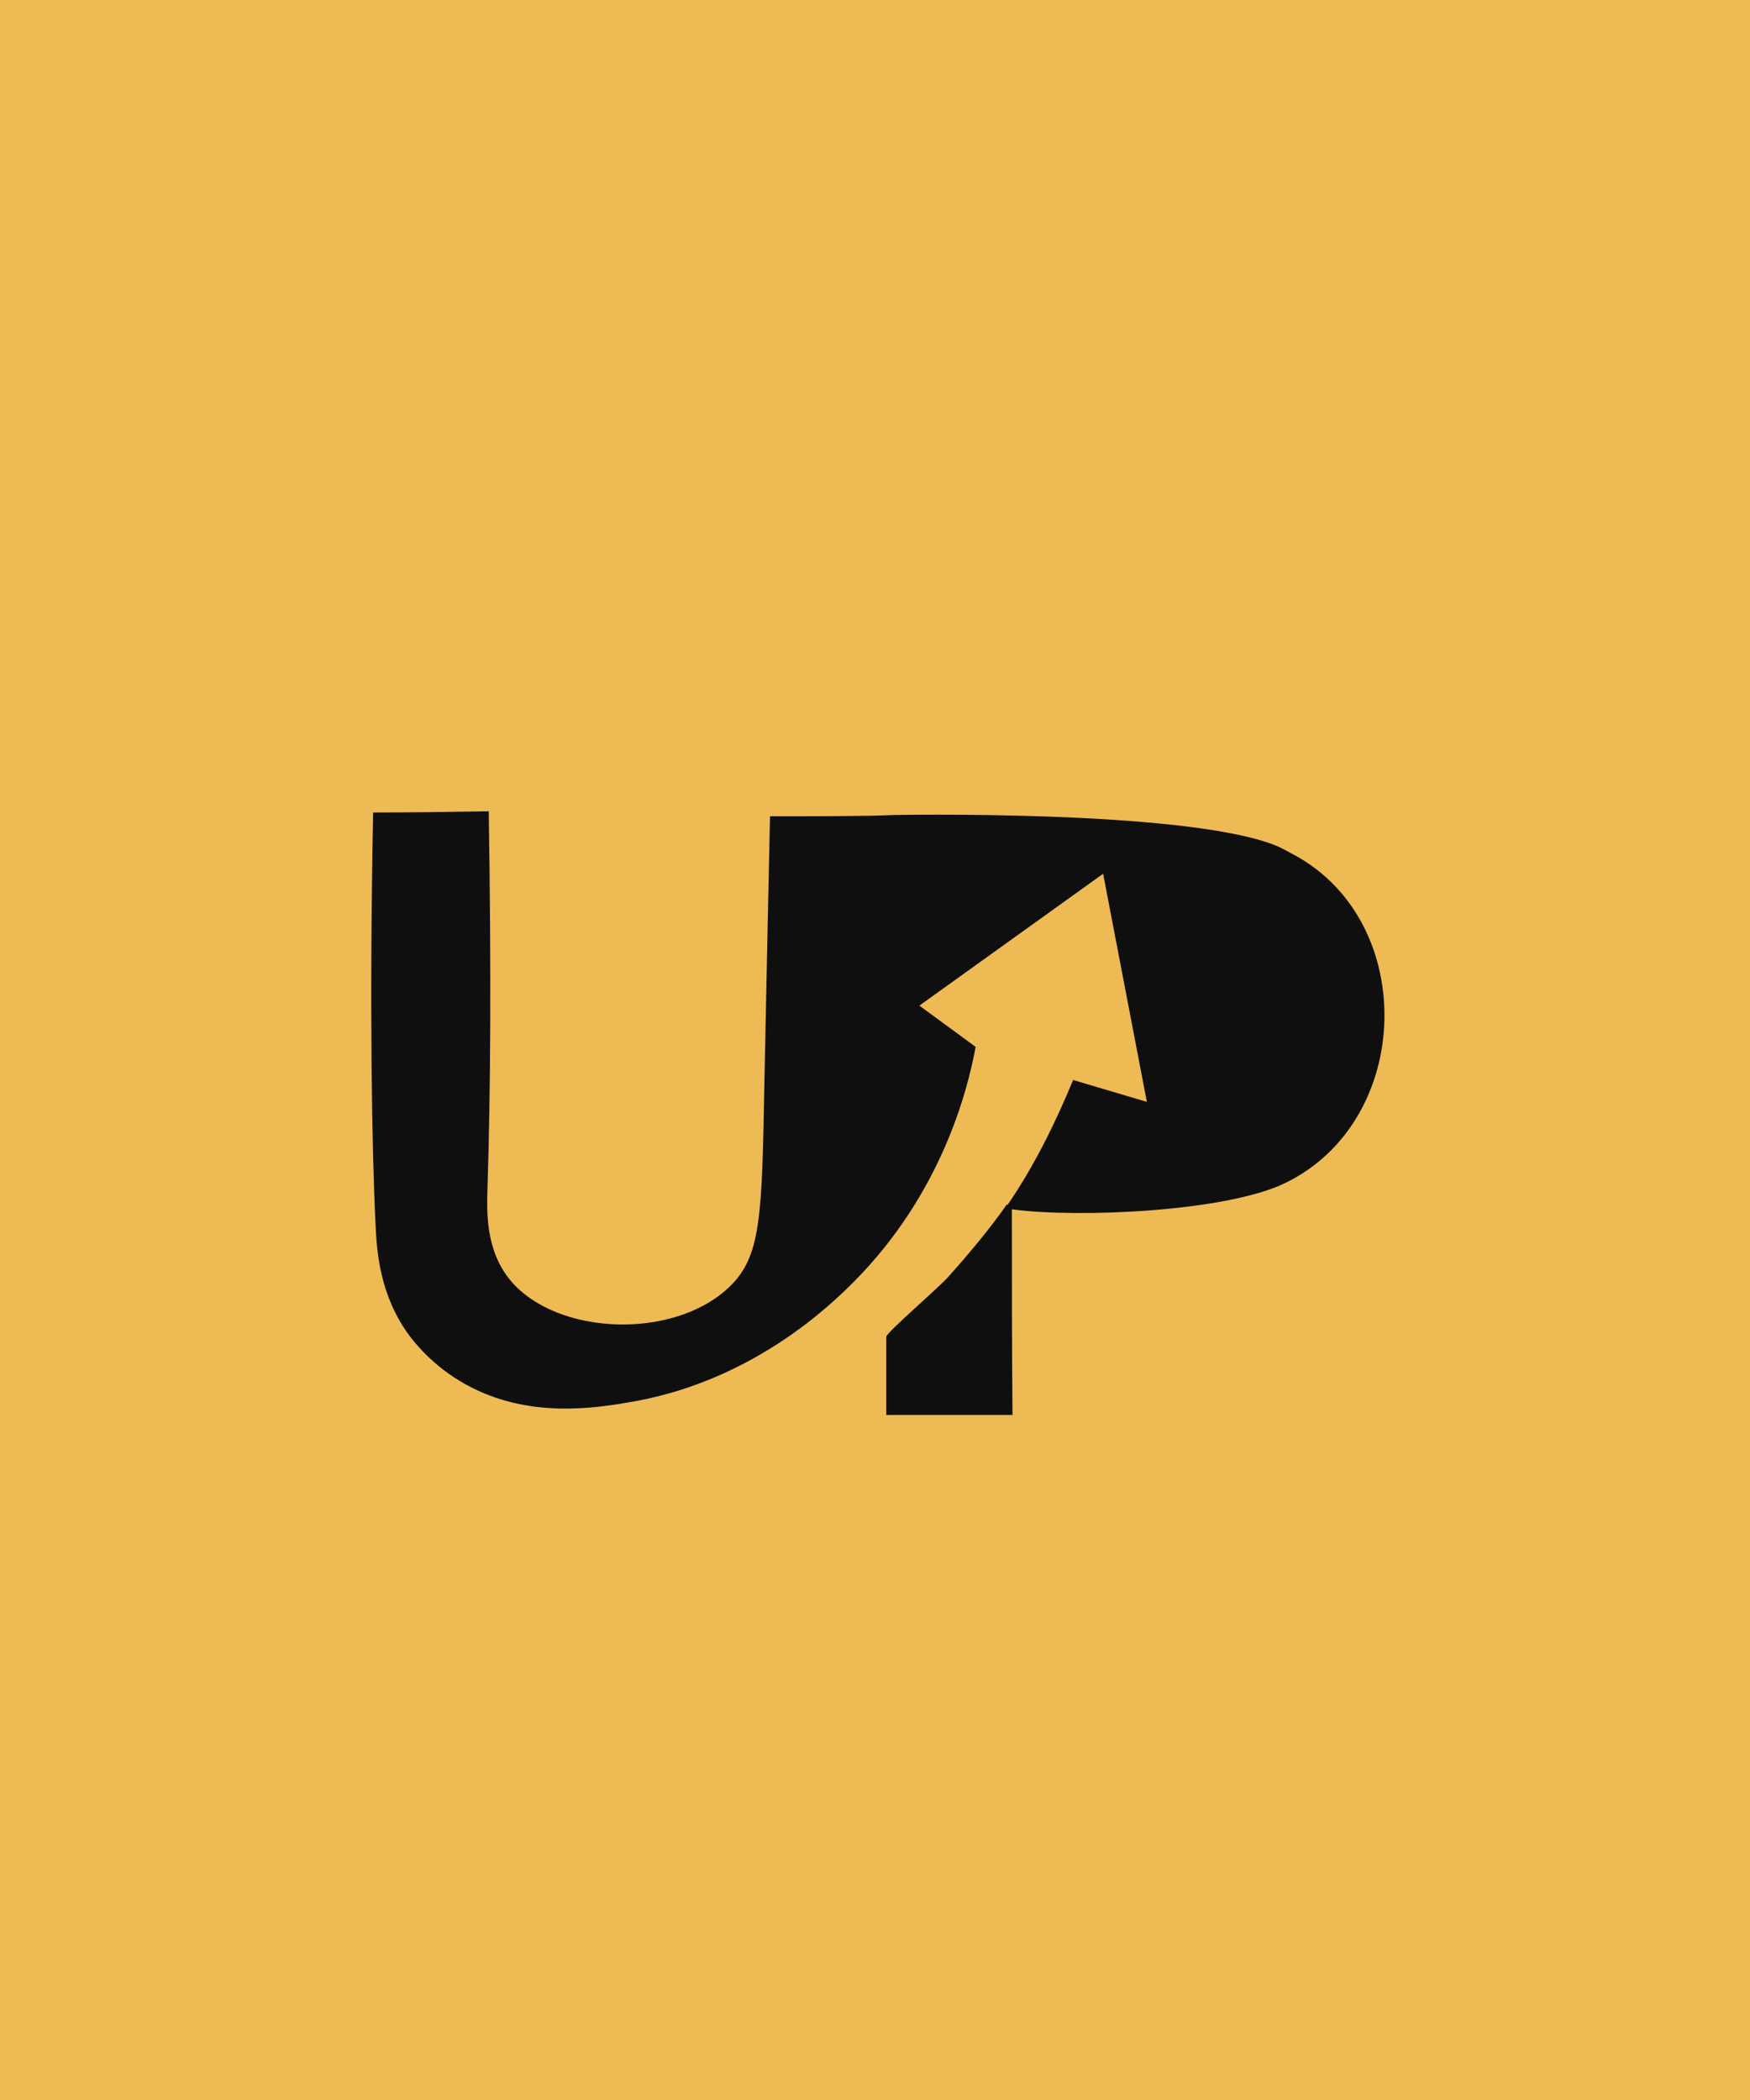 <?xml version="1.0" encoding="UTF-8"?>
<svg id="Camada_1" xmlns="http://www.w3.org/2000/svg" version="1.1" viewBox="0 0 280 336">
  <!-- Generator: Adobe Illustrator 29.3.1, SVG Export Plug-In . SVG Version: 2.1.0 Build 151)  -->
  <defs>
    <style>
      .st0 {
        fill: #0f0f0f;
      }

      .st1 {
        fill: #eeba54;
        stroke: #010101;
        stroke-miterlimit: 10;
        stroke-width: 0px;
      }
    </style>
  </defs>
  <rect class="st1" width="280" height="336"/>
  <g>
    <path class="st0" d="M161.9,193.5c-1.2.9-1.6.5-.7-.7,4.2-6.1,7.7-13.2,10.5-20l11.8,3.5-7-36.5-29.4,21.1,9,6.6c-1.3,7.1-5.5,23.5-19.5,37.6-3.5,3.5-15.8,15.6-35,19.1-6.2,1.1-17,2.9-27.1-2.7-5.4-3-8.3-6.9-9-7.8-4.8-6.5-5.2-13.6-5.4-17.5-.6-12-1-35.5-.4-66.2,6.2,0,12.4-.1,18.5-.2.4,25.6.3,44.6-.2,60.2-.1,3.7-.4,10,3.7,14.9,7.4,8.8,26,9.5,34.9,1.1,5.2-4.9,5.3-11.2,5.7-32.6.4-19,.7-34,.9-42.8,8.4,0,15.3,0,19.8-.2,0,0,46.3-.9,60.9,4.8,1.5.6,2.2,1.1,3.2,1.6,19.9,10.8,19,42.6-1.5,52.5-9.5,4.6-33.2,5.6-43.6,4.2Z"/>
    <path class="st0" d="M161.9,193.5c0,11,0,21.9.1,32.9-6.7,0-13.5,0-20.2,0v-12.5c0-.7,8.7-8.1,10-9.7,2.9-3.2,6.9-8,9.3-11.5.2.2.5.5.7.7Z"/>
  </g>
</svg>